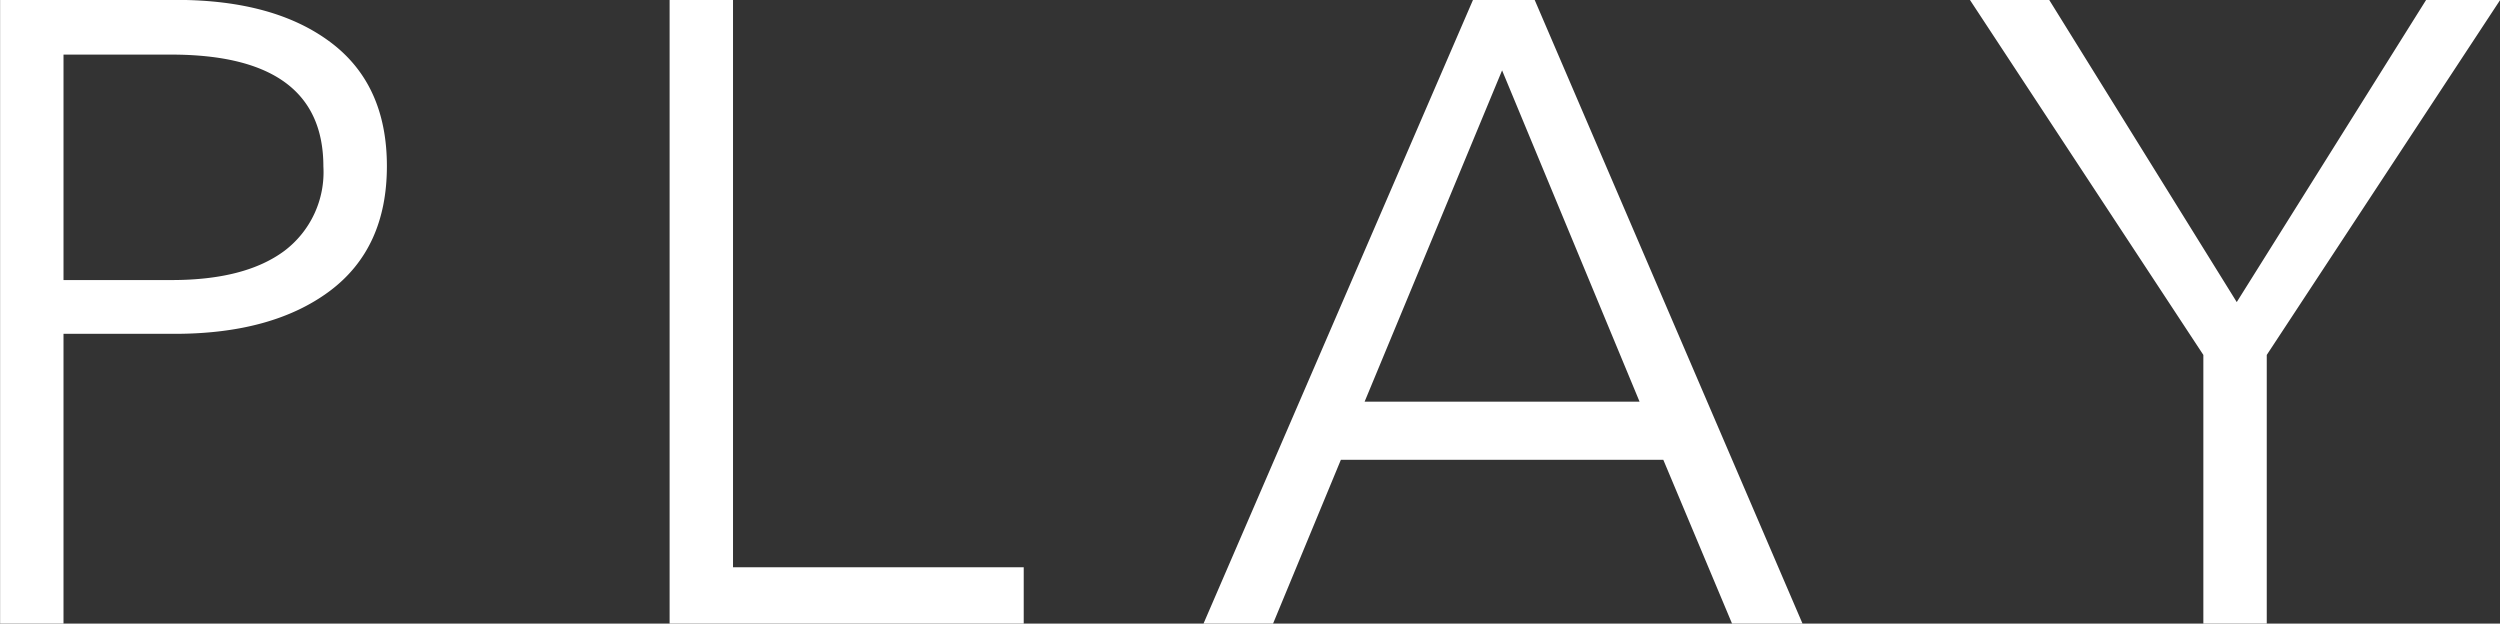 <svg xmlns="http://www.w3.org/2000/svg" width="244.06" height="60.88" viewBox="0 0 244.06 60.88">
  <rect x="0" y="0" width="244.06" height="60.88" fill="#333333" stroke="none"/>
  <defs>
    <style>
      .cls-1 {
        fill: #fff;
        fill-rule: evenodd;
      }
    </style>
  </defs>
  <path id="h-play.svg" class="cls-1" d="M2279.45,3171.5v-28.29h10.84q9.54,0,15.14-4.17,5.58-4.17,5.59-12.17t-5.51-12.13q-5.505-4.125-15.05-4.13h-17.2v60.89h6.19Zm10.5-55.55q14.865,0,14.87,10.92a9.629,9.629,0,0,1-3.82,8.25q-3.84,2.85-11.05,2.84h-10.5v-22.01h10.5Zm48.67-5.34v60.89h34.57V3166h-28.38v-55.39h-6.19Zm97.01,44.9,6.71,15.99h6.88l-26.15-60.89h-6.02l-26.31,60.89h6.79l6.62-15.99h31.48Zm-2.32-5.68h-26.84l13.42-32.34Zm84.02-39.22h-7.23l-18.49,29.5-18.31-29.5h-7.74l22.79,34.66v26.23h6.19v-26.23Z" transform="translate(-2273.25 -3110.62)"/>
</svg>
